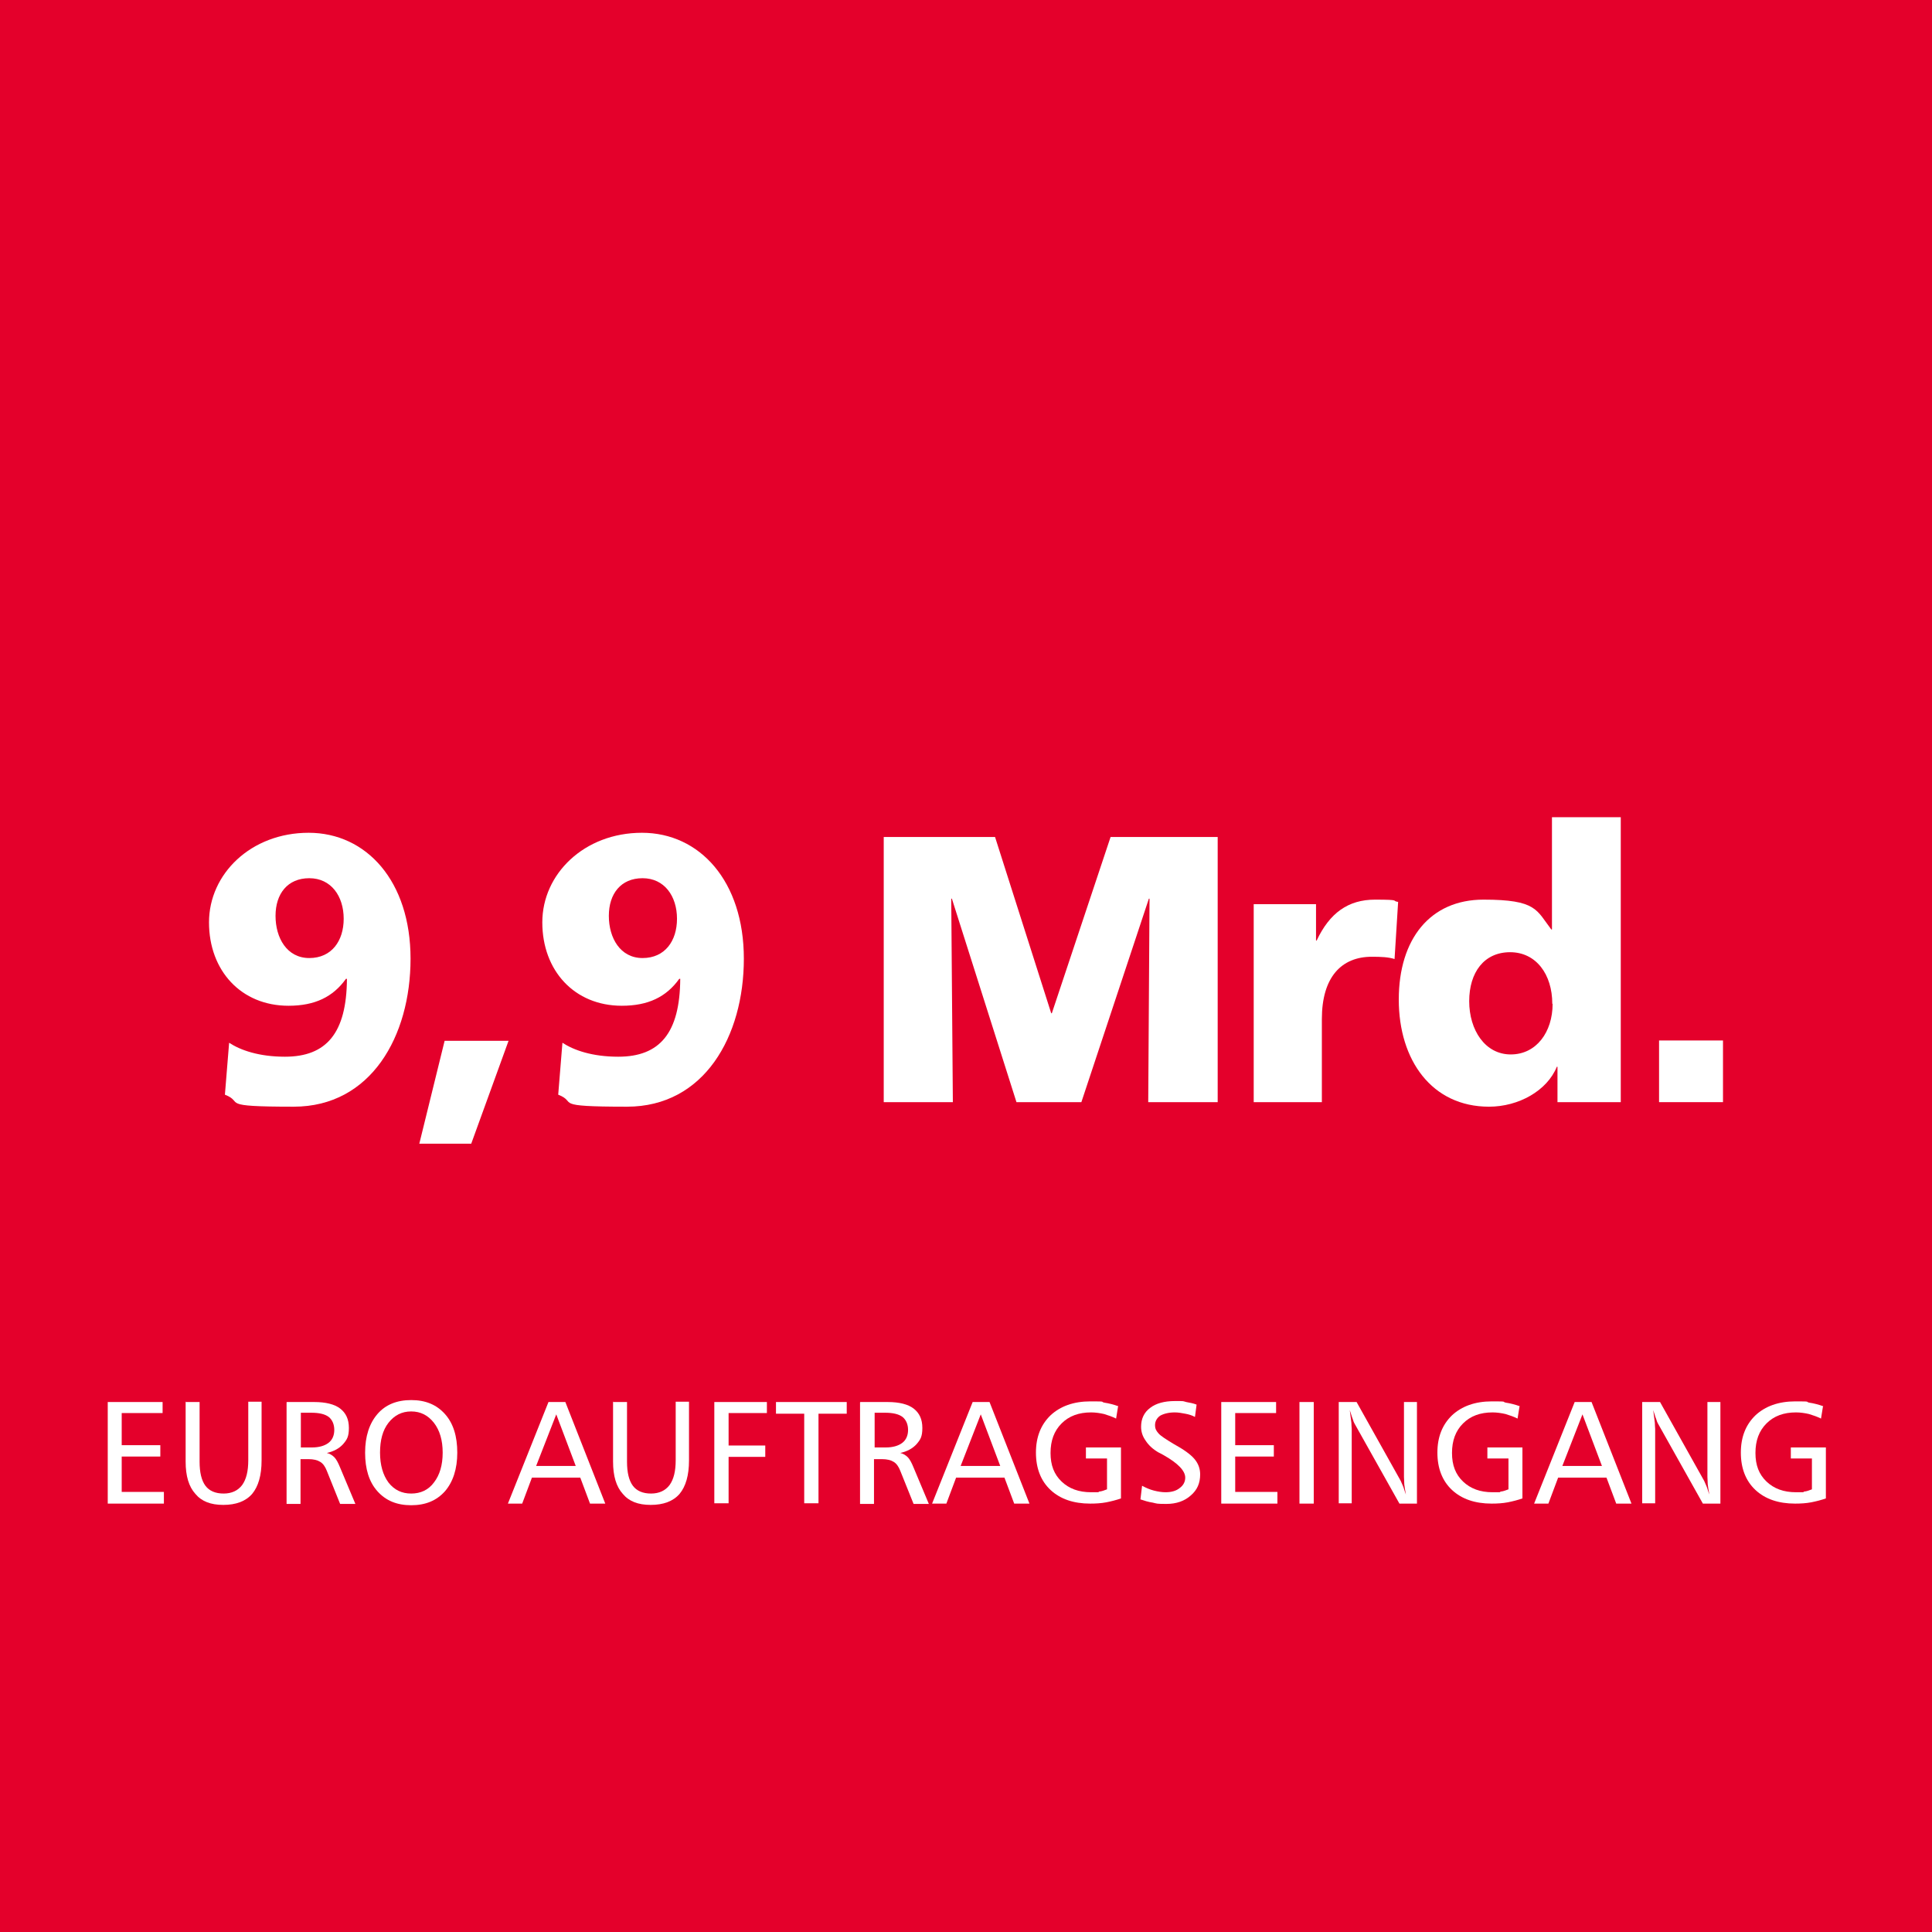 <?xml version="1.0" encoding="UTF-8"?>
<svg xmlns="http://www.w3.org/2000/svg" xmlns:serif="http://www.serif.com/" version="1.1" viewBox="0 0 595.3 595.3">
  <defs>
    <style>
      .cls-1 {
        fill: #fff;
      }

      .cls-2 {
        fill: #e4002b;
      }
    </style>
  </defs>
  <!-- Generator: Adobe Illustrator 28.7.0, SVG Export Plug-In . SVG Version: 1.2.0 Build 136)  -->
  <g>
    <g id="Ebene_1">
      <rect class="cls-2" width="595.3" height="595.3"/>
      <g>
        <path class="cls-1" d="M33.2,432h16.9v3.4h-12.6v9.9h11.9v3.5h-11.9v10.9h13v3.6h-17.3v-31.3Z"/>
        <path class="cls-1" d="M57.1,432h4.4v18.4c0,3.3.6,5.8,1.8,7.4,1.2,1.6,3.1,2.4,5.6,2.4s4.4-.9,5.7-2.6c1.3-1.8,1.9-4.3,1.9-7.7v-18h4.1v18.1c0,4.6-1,8-2.9,10.3-2,2.3-5,3.4-8.9,3.4s-6.7-1.1-8.6-3.4c-2-2.2-3-5.5-3-9.9v-18.6Z"/>
        <path class="cls-1" d="M92.7,435.4v10.6h3.4c2.2,0,3.9-.5,5.1-1.4,1.2-.9,1.8-2.3,1.8-4s-.6-3.1-1.7-4c-1.2-.9-3-1.3-5.4-1.3h-3.2ZM88.4,432h8.4c3.6,0,6.3.7,8,2,1.8,1.4,2.7,3.3,2.7,6s-.6,3.6-1.8,5c-1.2,1.3-2.8,2.2-5,2.7.9.2,1.7.7,2.3,1.3.6.6,1.2,1.7,1.8,3.2l4.7,11.2h-4.7l-4.1-10.2c-.5-1.3-1.2-2.3-2.1-2.8-.8-.5-2-.8-3.5-.8h-2.5v13.8h-4.3v-31.3Z"/>
        <path class="cls-1" d="M126.7,434.9c-2.9,0-5.2,1.2-7,3.5-1.8,2.3-2.6,5.4-2.6,9.2s.9,6.9,2.6,9.2c1.8,2.3,4.1,3.4,7,3.4s5.3-1.1,7-3.4c1.8-2.3,2.7-5.4,2.7-9.2s-.9-6.9-2.7-9.2c-1.8-2.3-4.1-3.5-7-3.5ZM126.7,431.4c4.4,0,7.8,1.4,10.4,4.3,2.6,2.9,3.8,6.9,3.8,11.9s-1.3,9-3.8,11.9c-2.6,2.9-6,4.3-10.4,4.3s-7.8-1.4-10.4-4.3c-2.6-2.9-3.8-6.9-3.8-11.9s1.3-9,3.8-11.9c2.5-2.9,6-4.3,10.4-4.3Z"/>
        <path class="cls-1" d="M171.4,435.8l-6.2,15.9h12.2l-6-15.9ZM168.9,432h5.3l12.3,31.3h-4.7l-3-8h-14.9l-3,8h-4.4l12.5-31.3Z"/>
        <path class="cls-1" d="M188.8,432h4.4v18.4c0,3.3.6,5.8,1.8,7.4,1.2,1.6,3.1,2.4,5.6,2.4s4.4-.9,5.7-2.6c1.3-1.8,1.9-4.3,1.9-7.7v-18h4.1v18.1c0,4.6-1,8-2.9,10.3-2,2.3-5,3.4-8.9,3.4s-6.7-1.1-8.6-3.4c-2-2.2-3-5.5-3-9.9v-18.6Z"/>
        <path class="cls-1" d="M220.1,432h16.2v3.4h-11.8v10h11.3v3.5h-11.3v14.3h-4.4v-31.3Z"/>
        <path class="cls-1" d="M239,432h21.9v3.6h-8.7v27.6h-4.4v-27.6h-8.7v-3.6Z"/>
        <path class="cls-1" d="M269.5,435.4v10.6h3.4c2.2,0,3.9-.5,5.1-1.4,1.2-.9,1.8-2.3,1.8-4s-.6-3.1-1.7-4c-1.2-.9-3-1.3-5.4-1.3h-3.2ZM265.1,432h8.4c3.6,0,6.3.7,8,2,1.8,1.4,2.7,3.3,2.7,6s-.6,3.6-1.8,5c-1.2,1.3-2.8,2.2-5,2.7.9.2,1.7.7,2.3,1.3.6.6,1.2,1.7,1.8,3.2l4.7,11.2h-4.7l-4.1-10.2c-.5-1.3-1.2-2.3-2.1-2.8-.8-.5-2-.8-3.5-.8h-2.5v13.8h-4.3v-31.3Z"/>
        <path class="cls-1" d="M302.2,435.8l-6.2,15.9h12.2l-6-15.9ZM299.6,432h5.3l12.3,31.3h-4.7l-3-8h-14.9l-3,8h-4.4l12.5-31.3Z"/>
        <path class="cls-1" d="M344.5,433.4l-.6,3.7c-1.2-.6-2.4-1-3.7-1.4-1.3-.3-2.7-.5-4-.5-3.8,0-6.8,1.1-9.1,3.4-2.3,2.3-3.4,5.3-3.4,9.1s1.1,6.6,3.4,8.8c2.3,2.2,5.3,3.3,9.1,3.3s1.7,0,2.5-.2c.9-.1,1.6-.4,2.4-.7v-9.5h-6.5v-3.4h10.8v15.7c-1.4.5-3,.9-4.5,1.2-1.6.3-3.2.4-5,.4-5.1,0-9.2-1.4-12.2-4.2-3-2.8-4.5-6.7-4.5-11.5s1.5-8.6,4.5-11.5c3-2.8,7.1-4.3,12.3-4.3s2.9.1,4.3.4c1.4.2,2.9.6,4.3,1.1Z"/>
        <path class="cls-1" d="M368.7,432.8l-.5,3.8c-.9-.5-1.9-.8-3-1s-2.1-.4-3.2-.4c-1.9,0-3.4.4-4.5,1-1,.7-1.6,1.7-1.6,2.9s.4,1.8,1.1,2.6c.7.8,2.3,1.8,4.6,3.2,3.1,1.7,5.2,3.2,6.4,4.6,1.2,1.4,1.8,3,1.8,4.8,0,2.7-.9,4.8-2.9,6.5-1.9,1.7-4.4,2.6-7.5,2.6s-2.9-.1-4.2-.4c-1.4-.2-2.6-.6-3.8-1l.5-4.2c1.3.7,2.5,1.2,3.7,1.5,1.2.3,2.4.5,3.5.5,1.8,0,3.3-.4,4.4-1.3,1.1-.8,1.7-1.9,1.7-3.2,0-2.1-2.2-4.4-6.6-6.9-.7-.4-1.3-.7-1.7-.9-1.7-1-3-2.2-3.9-3.6-1-1.4-1.4-2.8-1.4-4.3,0-2.4.9-4.4,2.8-5.8,1.8-1.4,4.4-2.1,7.6-2.1s2.3,0,3.5.3c1.1.2,2.2.4,3.2.8Z"/>
        <path class="cls-1" d="M376.3,432h16.9v3.4h-12.6v9.9h11.9v3.5h-11.9v10.9h13v3.6h-17.3v-31.3Z"/>
        <rect class="cls-1" x="400.4" y="432" width="4.4" height="31.3"/>
        <path class="cls-1" d="M412.5,432h5.5l13.6,24.3c.2.4.4.9.7,1.6.3.7.5,1.6.9,2.6-.2-1.1-.4-2.2-.5-3.1,0-.9-.1-1.7-.1-2.3v-23.1h4v31.3h-5.4l-13.8-24.6c-.2-.3-.4-.8-.6-1.5-.3-.7-.5-1.6-.9-2.7.2,1.7.4,3,.5,3.9,0,.9.1,1.5.1,1.9v22.9h-4v-31.3Z"/>
        <path class="cls-1" d="M468.2,433.4l-.6,3.7c-1.2-.6-2.4-1-3.7-1.4-1.3-.3-2.7-.5-4-.5-3.8,0-6.8,1.1-9.1,3.4-2.3,2.3-3.4,5.3-3.4,9.1s1.1,6.6,3.4,8.8c2.3,2.2,5.3,3.3,9.1,3.3s1.7,0,2.5-.2c.9-.1,1.6-.4,2.4-.7v-9.5h-6.5v-3.4h10.8v15.7c-1.4.5-3,.9-4.5,1.2-1.6.3-3.2.4-5,.4-5.1,0-9.2-1.4-12.2-4.2-3-2.8-4.5-6.7-4.5-11.5s1.5-8.6,4.5-11.5c3-2.8,7.1-4.3,12.3-4.3s2.9.1,4.3.4c1.4.2,2.9.6,4.3,1.1Z"/>
        <path class="cls-1" d="M487.6,435.8l-6.2,15.9h12.2l-6-15.9ZM485.1,432h5.3l12.3,31.3h-4.7l-3-8h-14.9l-3,8h-4.4l12.5-31.3Z"/>
        <path class="cls-1" d="M506,432h5.5l13.6,24.3c.2.4.4.9.7,1.6.3.7.5,1.6.9,2.6-.2-1.1-.4-2.2-.5-3.1,0-.9-.1-1.7-.1-2.3v-23.1h4v31.3h-5.4l-13.8-24.6c-.2-.3-.4-.8-.6-1.5-.3-.7-.5-1.6-.9-2.7.2,1.7.4,3,.5,3.9,0,.9.1,1.5.1,1.9v22.9h-4v-31.3Z"/>
        <path class="cls-1" d="M561.7,433.4l-.6,3.7c-1.2-.6-2.4-1-3.7-1.4-1.3-.3-2.7-.5-4-.5-3.8,0-6.8,1.1-9.1,3.4-2.3,2.3-3.4,5.3-3.4,9.1s1.1,6.6,3.4,8.8c2.3,2.2,5.3,3.3,9.1,3.3s1.7,0,2.5-.2c.9-.1,1.6-.4,2.4-.7v-9.5h-6.5v-3.4h10.8v15.7c-1.4.5-3,.9-4.5,1.2-1.6.3-3.2.4-5,.4-5.1,0-9.2-1.4-12.2-4.2-3-2.8-4.5-6.7-4.5-11.5s1.5-8.6,4.5-11.5c3-2.8,7.1-4.3,12.3-4.3s2.9.1,4.3.4c1.4.2,2.9.6,4.3,1.1Z"/>
      </g>
      <g>
        <path class="cls-1" d="M106.6,301.6c-4,5.6-9.6,8.3-17.7,8.3-14.6,0-24.5-10.8-24.5-25.7s12.9-27.6,30.7-27.6,31.4,14.9,31.4,38.8-12.2,45.6-36,45.6-15-1.3-21.2-3.7l1.3-16c3.5,2.3,9.2,4.3,17.2,4.3,12.8,0,19-7.3,19.1-24h-.2ZM105.9,283.1c0-7-3.9-12.5-10.6-12.5s-10.4,4.8-10.4,11.6,3.5,13,10.4,13,10.6-5.3,10.6-12.1Z"/>
        <path class="cls-1" d="M129.2,352.4l7.8-31.7h19.7l-11.5,31.7h-16Z"/>
        <path class="cls-1" d="M209.3,301.6c-4,5.6-9.6,8.3-17.7,8.3-14.6,0-24.5-10.8-24.5-25.7s12.9-27.6,30.7-27.6,31.4,14.9,31.4,38.8-12.2,45.6-36,45.6-15-1.3-21.2-3.7l1.3-16c3.5,2.3,9.2,4.3,17.2,4.3,12.8,0,19-7.3,19.1-24h-.2ZM208.6,283.1c0-7-3.9-12.5-10.6-12.5s-10.4,4.8-10.4,11.6,3.5,13,10.4,13,10.6-5.3,10.6-12.1Z"/>
        <path class="cls-1" d="M353.8,339.6l.4-62.7h-.2l-20.8,62.7h-20l-19.9-62.7h-.2l.5,62.7h-21.3v-81.7h34.3l17.3,54.3h.2l18.1-54.3h33v81.7h-21.3Z"/>
        <path class="cls-1" d="M386.3,339.6v-61h19.2v11.2h.2c4-8.5,9.7-12.6,18-12.6s4.9.4,7.1.7l-1.1,17.6c-1.9-.6-4.1-.7-7-.7-9.4,0-15.4,6.3-15.4,19.2v25.6h-21.1Z"/>
        <path class="cls-1" d="M479.9,339.6v-10.9h-.2c-3,7.4-11.8,12.3-20.9,12.3-17.6,0-27.8-14.3-27.8-33s9.7-30.8,26.1-30.8,16.3,3.2,20.9,9.2h.2v-34.6h21.2v87.8h-19.4ZM478.3,309.3c0-9.1-5-15.9-13-15.9s-12.6,6.2-12.6,15.1,4.9,16.4,12.8,16.4,12.9-6.9,12.9-15.6Z"/>
        <path class="cls-1" d="M511.2,339.6v-19h19.7v19h-19.7Z"/>
      </g>
    </g>
  </g>
</svg>